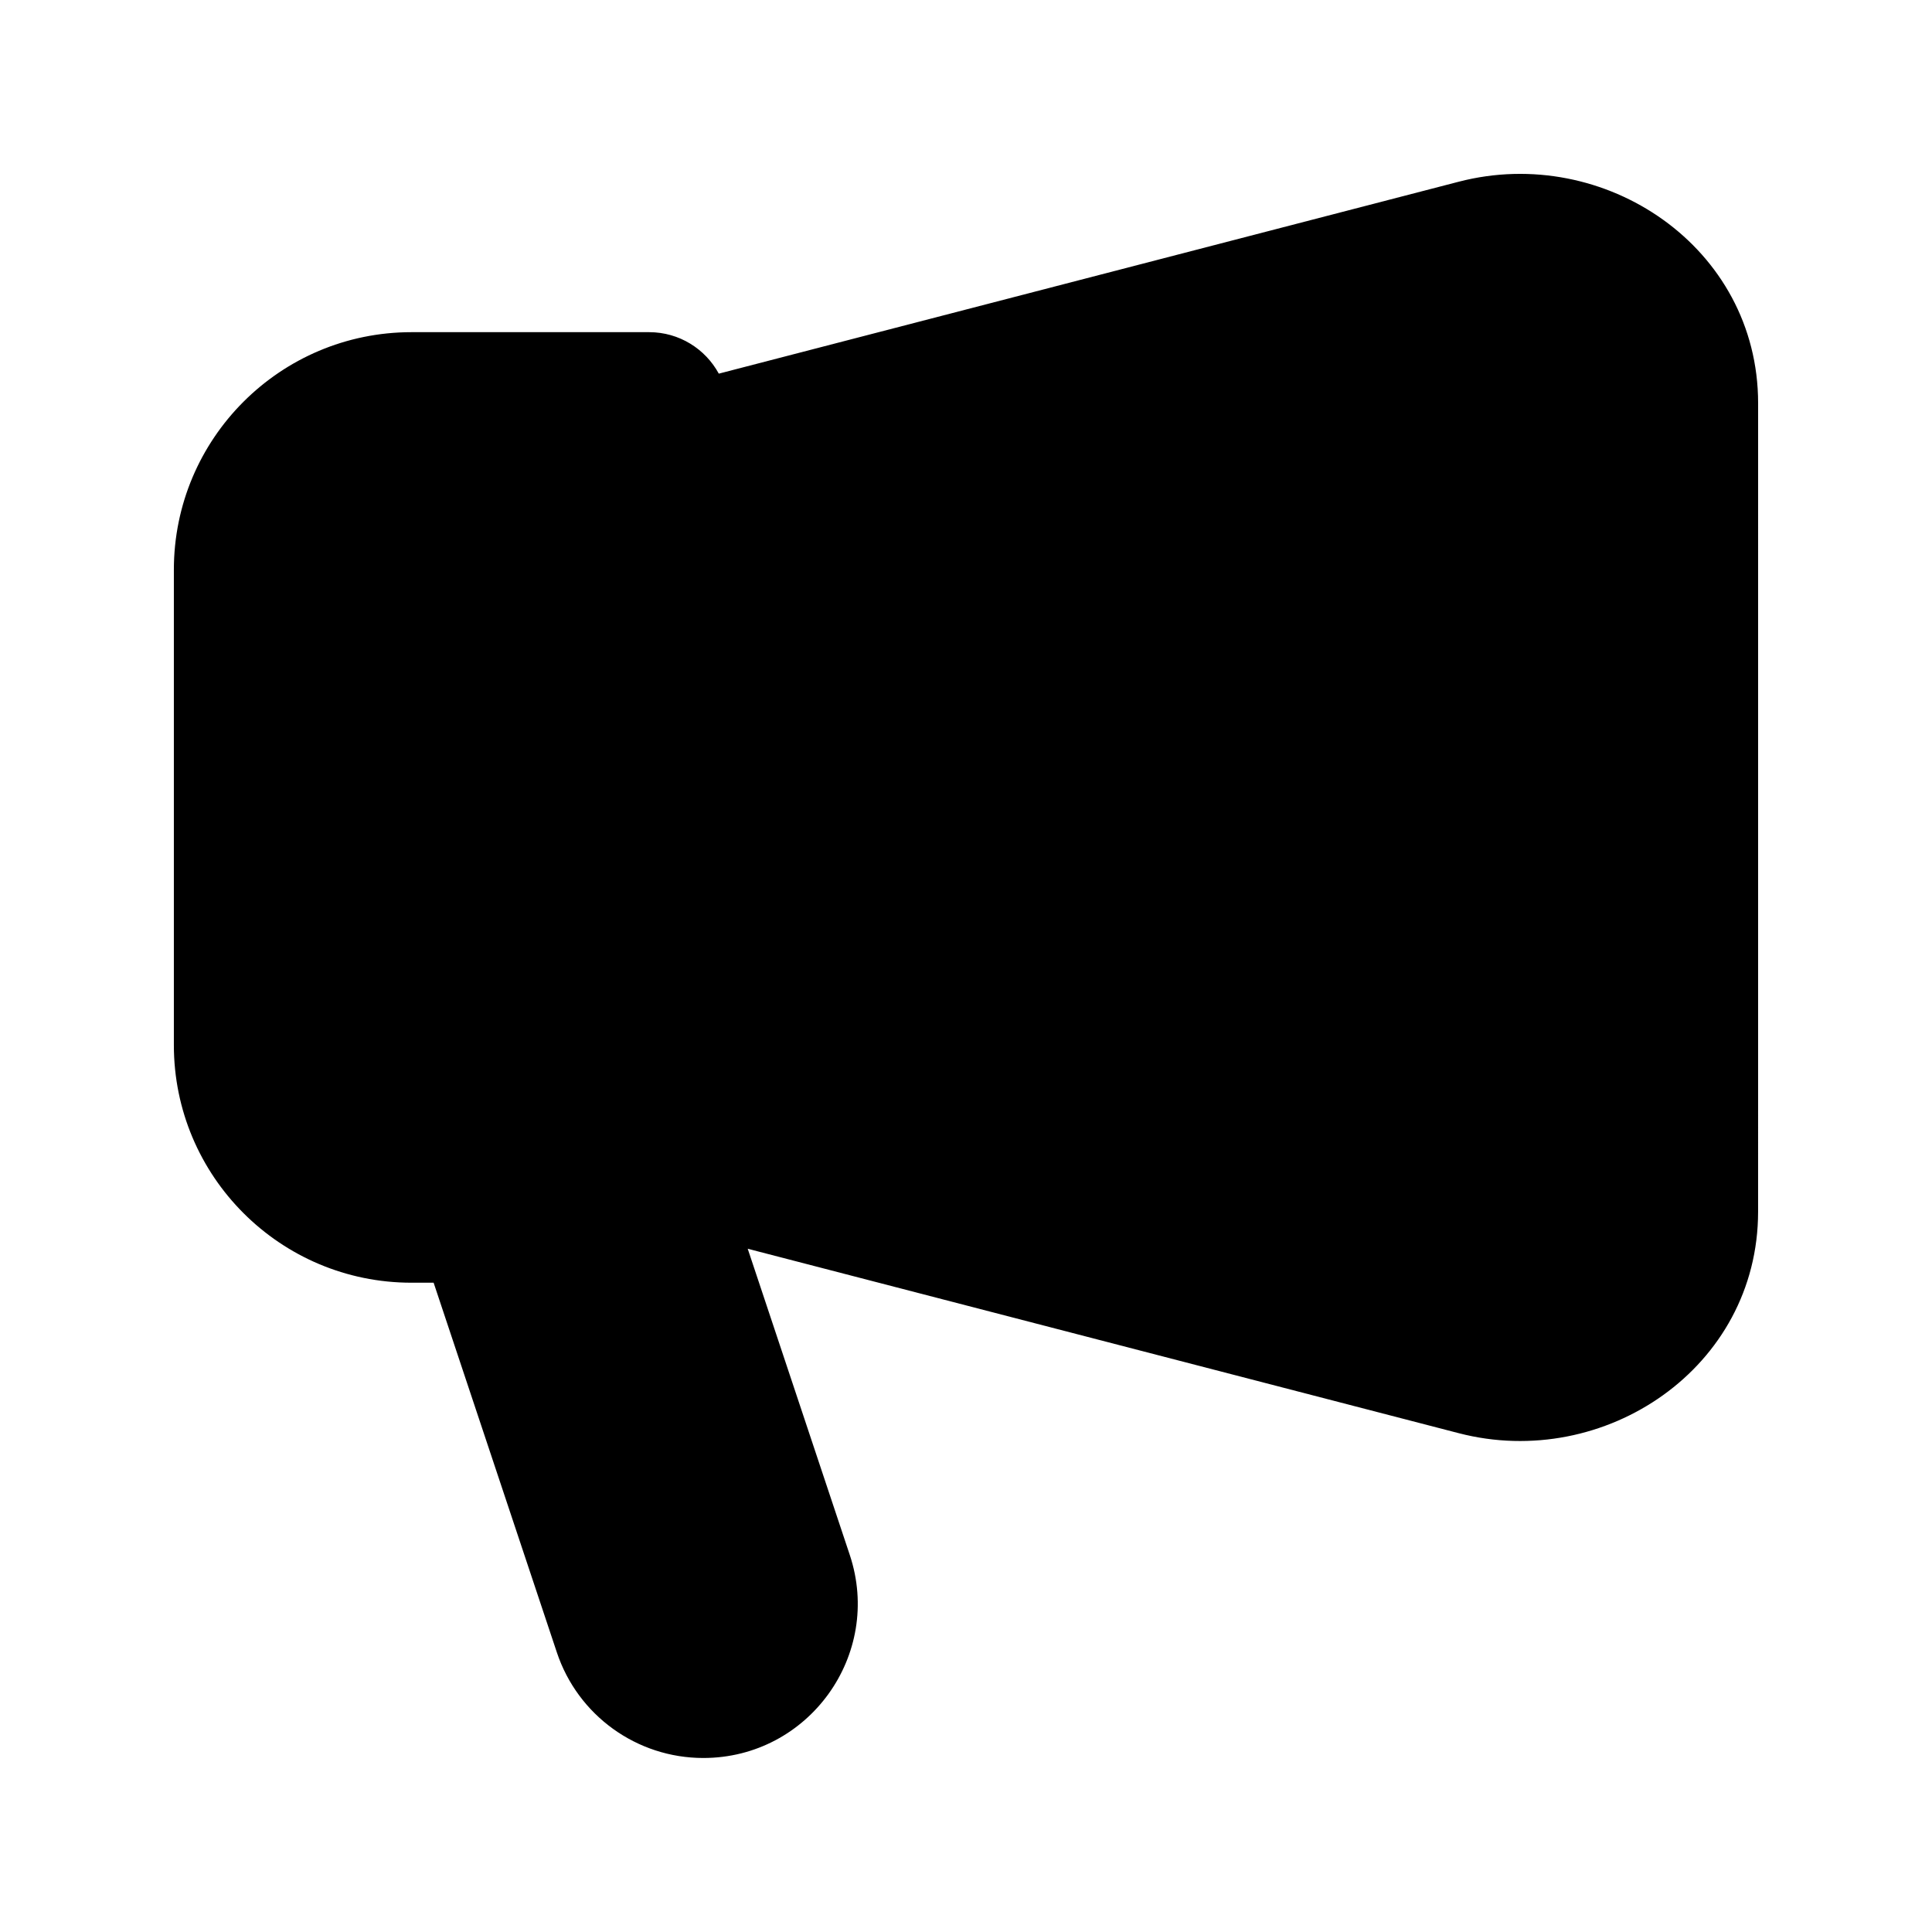 <?xml version="1.0" encoding="UTF-8"?>
<!-- Uploaded to: SVG Repo, www.svgrepo.com, Generator: SVG Repo Mixer Tools -->
<svg fill="#000000" width="800px" height="800px" version="1.1" viewBox="144 144 512 512" xmlns="http://www.w3.org/2000/svg">
 <path d="m609.92 250.88c0-41.445-40.746-68.734-79.32-58.727l-196.11 50.867c-3.555-6.547-10.488-10.992-18.461-10.992h-62.977c-34.781 0-62.977 28.199-62.977 62.977v125.95c0 34.781 28.195 62.977 62.977 62.977h5.863l32.66 97.98c5.566 16.703 21.199 27.973 38.805 27.973 27.922 0 47.641-27.355 38.809-53.844l-27.035-81.109 188.44 48.879c38.574 10.008 79.32-17.285 79.32-58.727z"/>
</svg>